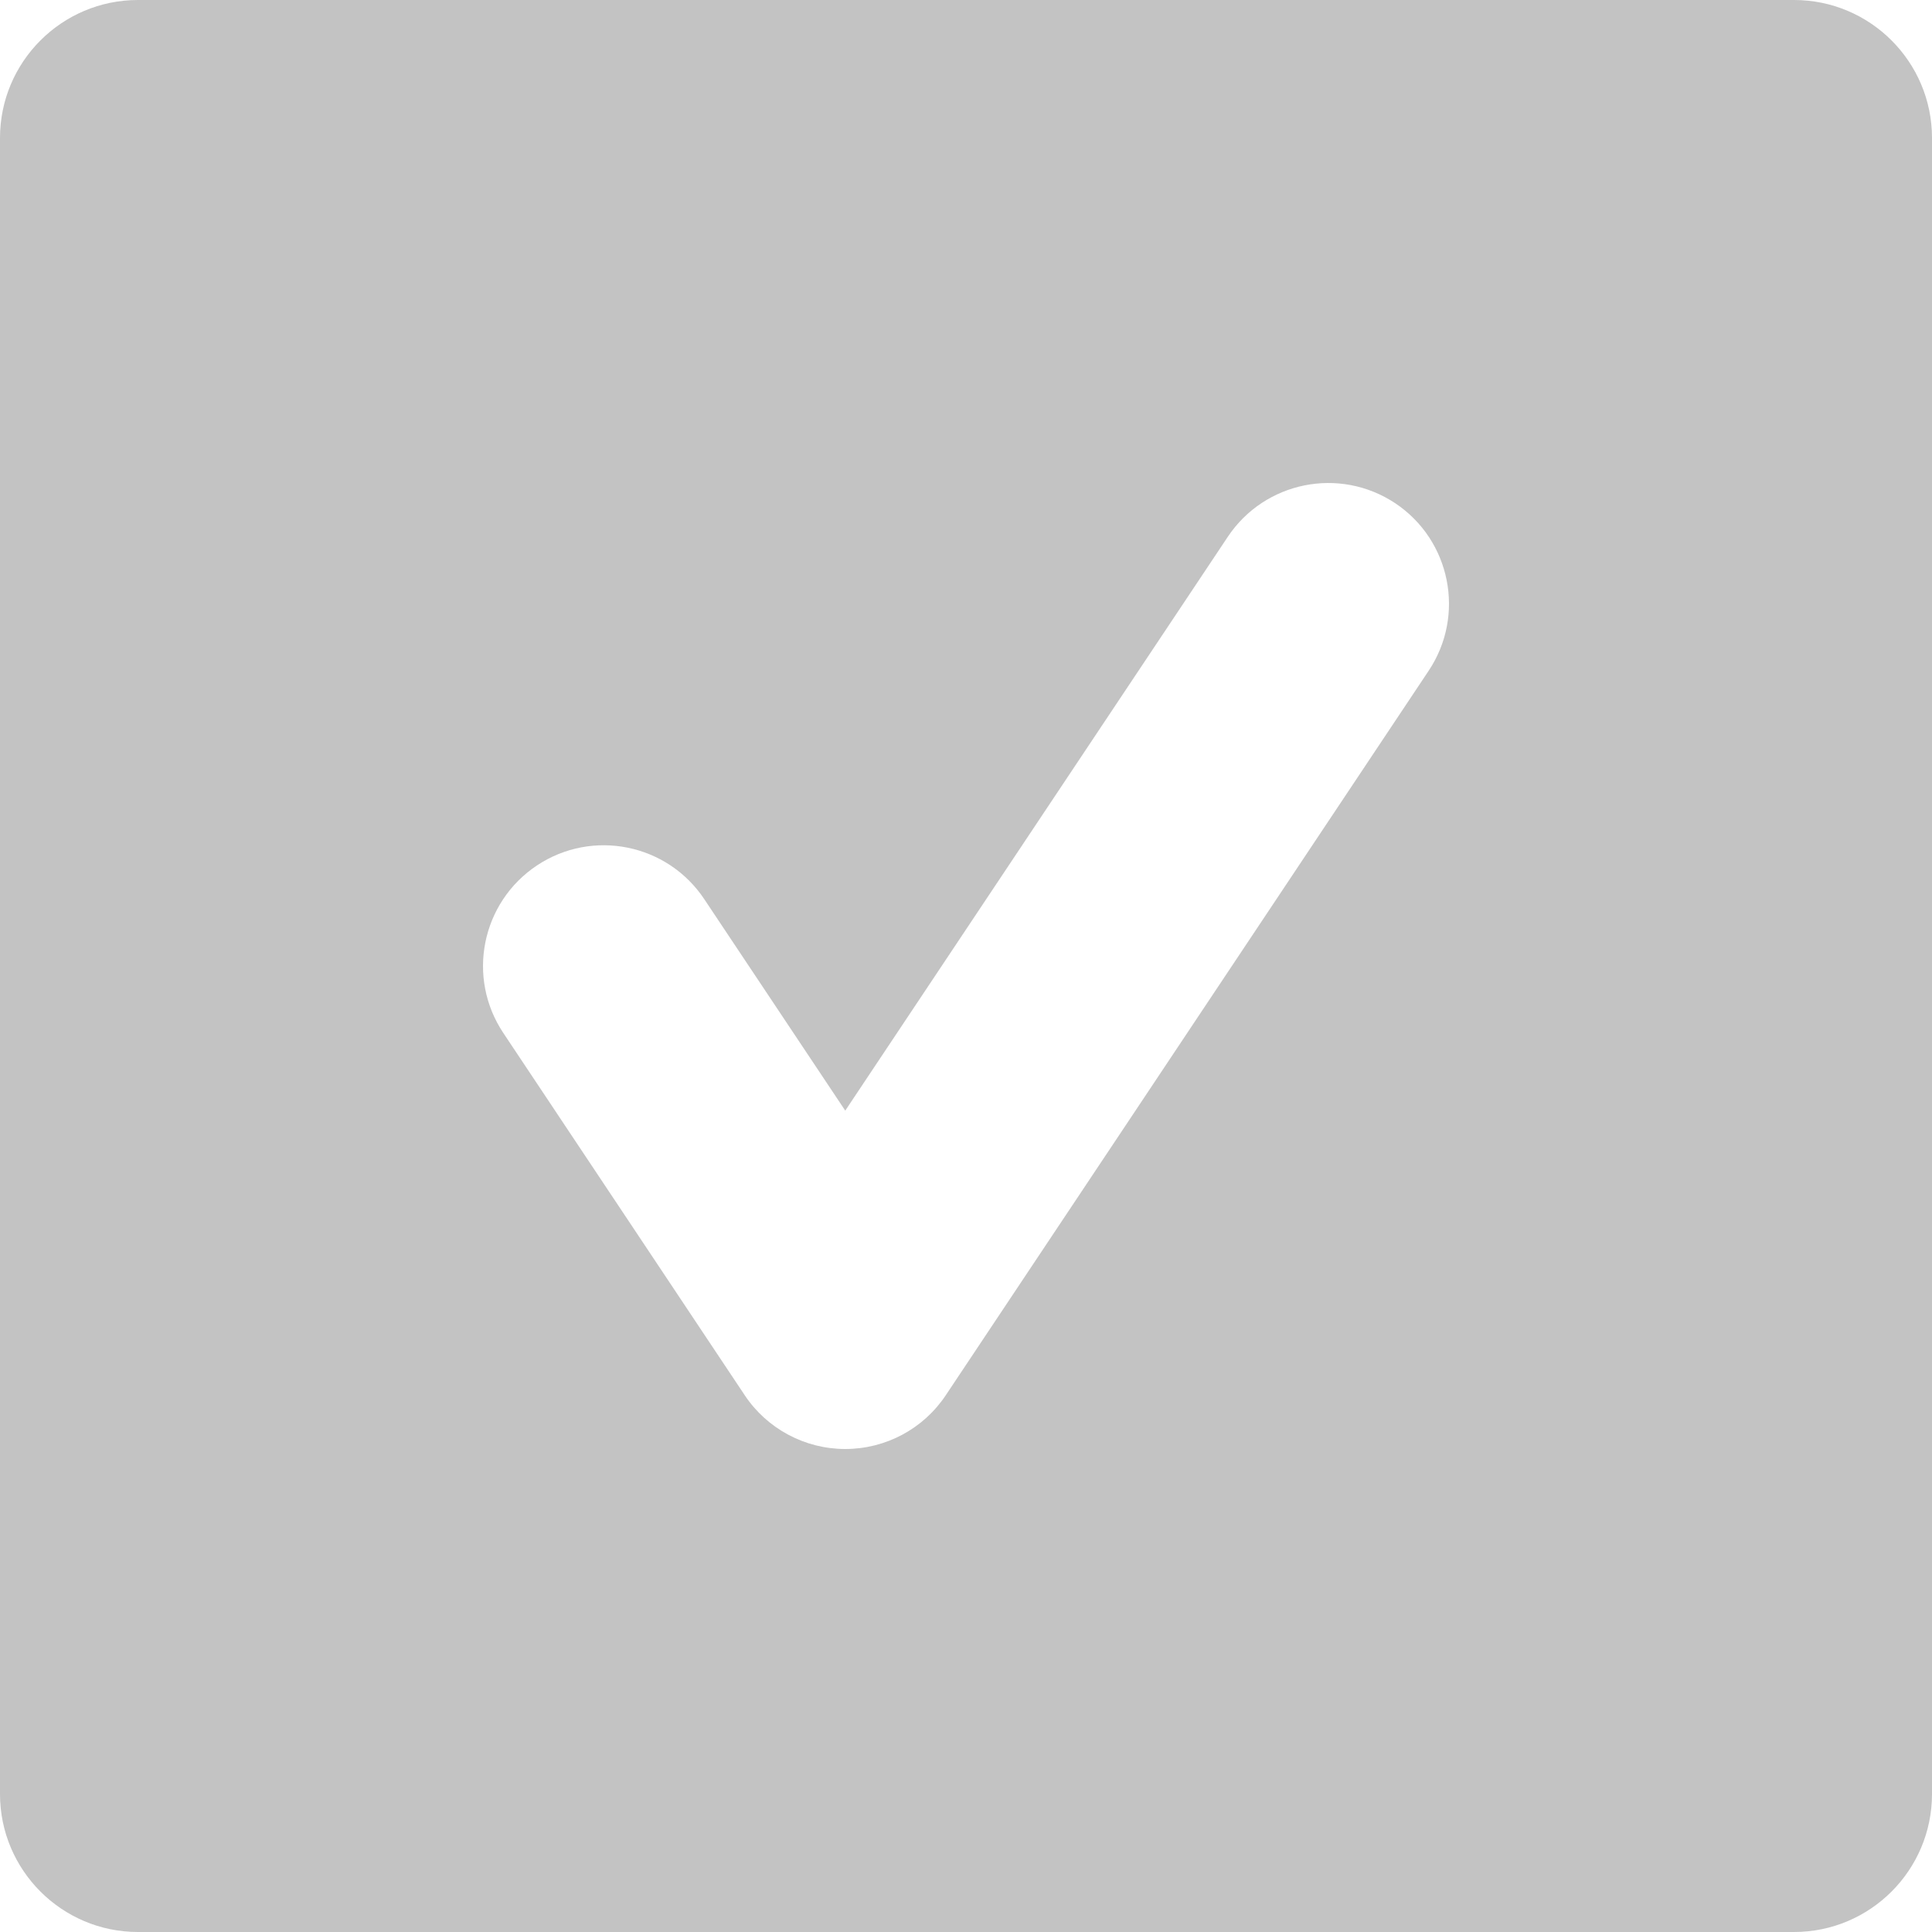 <svg width="14" height="14" viewBox="0 0 14 14" fill="none" xmlns="http://www.w3.org/2000/svg">
<path fill-rule="evenodd" clip-rule="evenodd" d="M1 0C0.448 0 0 0.448 0 1V13C0 13.552 0.448 14 1 14H13C13.552 14 14 13.552 14 13V1C14 0.448 13.552 0 13 0H1ZM10.111 3.647C10.512 3.915 10.621 4.458 10.353 4.86L6.853 10.111C6.691 10.354 6.418 10.5 6.125 10.5C5.833 10.5 5.559 10.354 5.397 10.111L3.647 7.485C3.379 7.083 3.488 6.54 3.89 6.272C4.292 6.004 4.835 6.113 5.103 6.515L6.125 8.048L8.897 3.89C9.165 3.488 9.708 3.379 10.111 3.647Z" fill="#444444" fill-opacity="0.32"/>
</svg>
